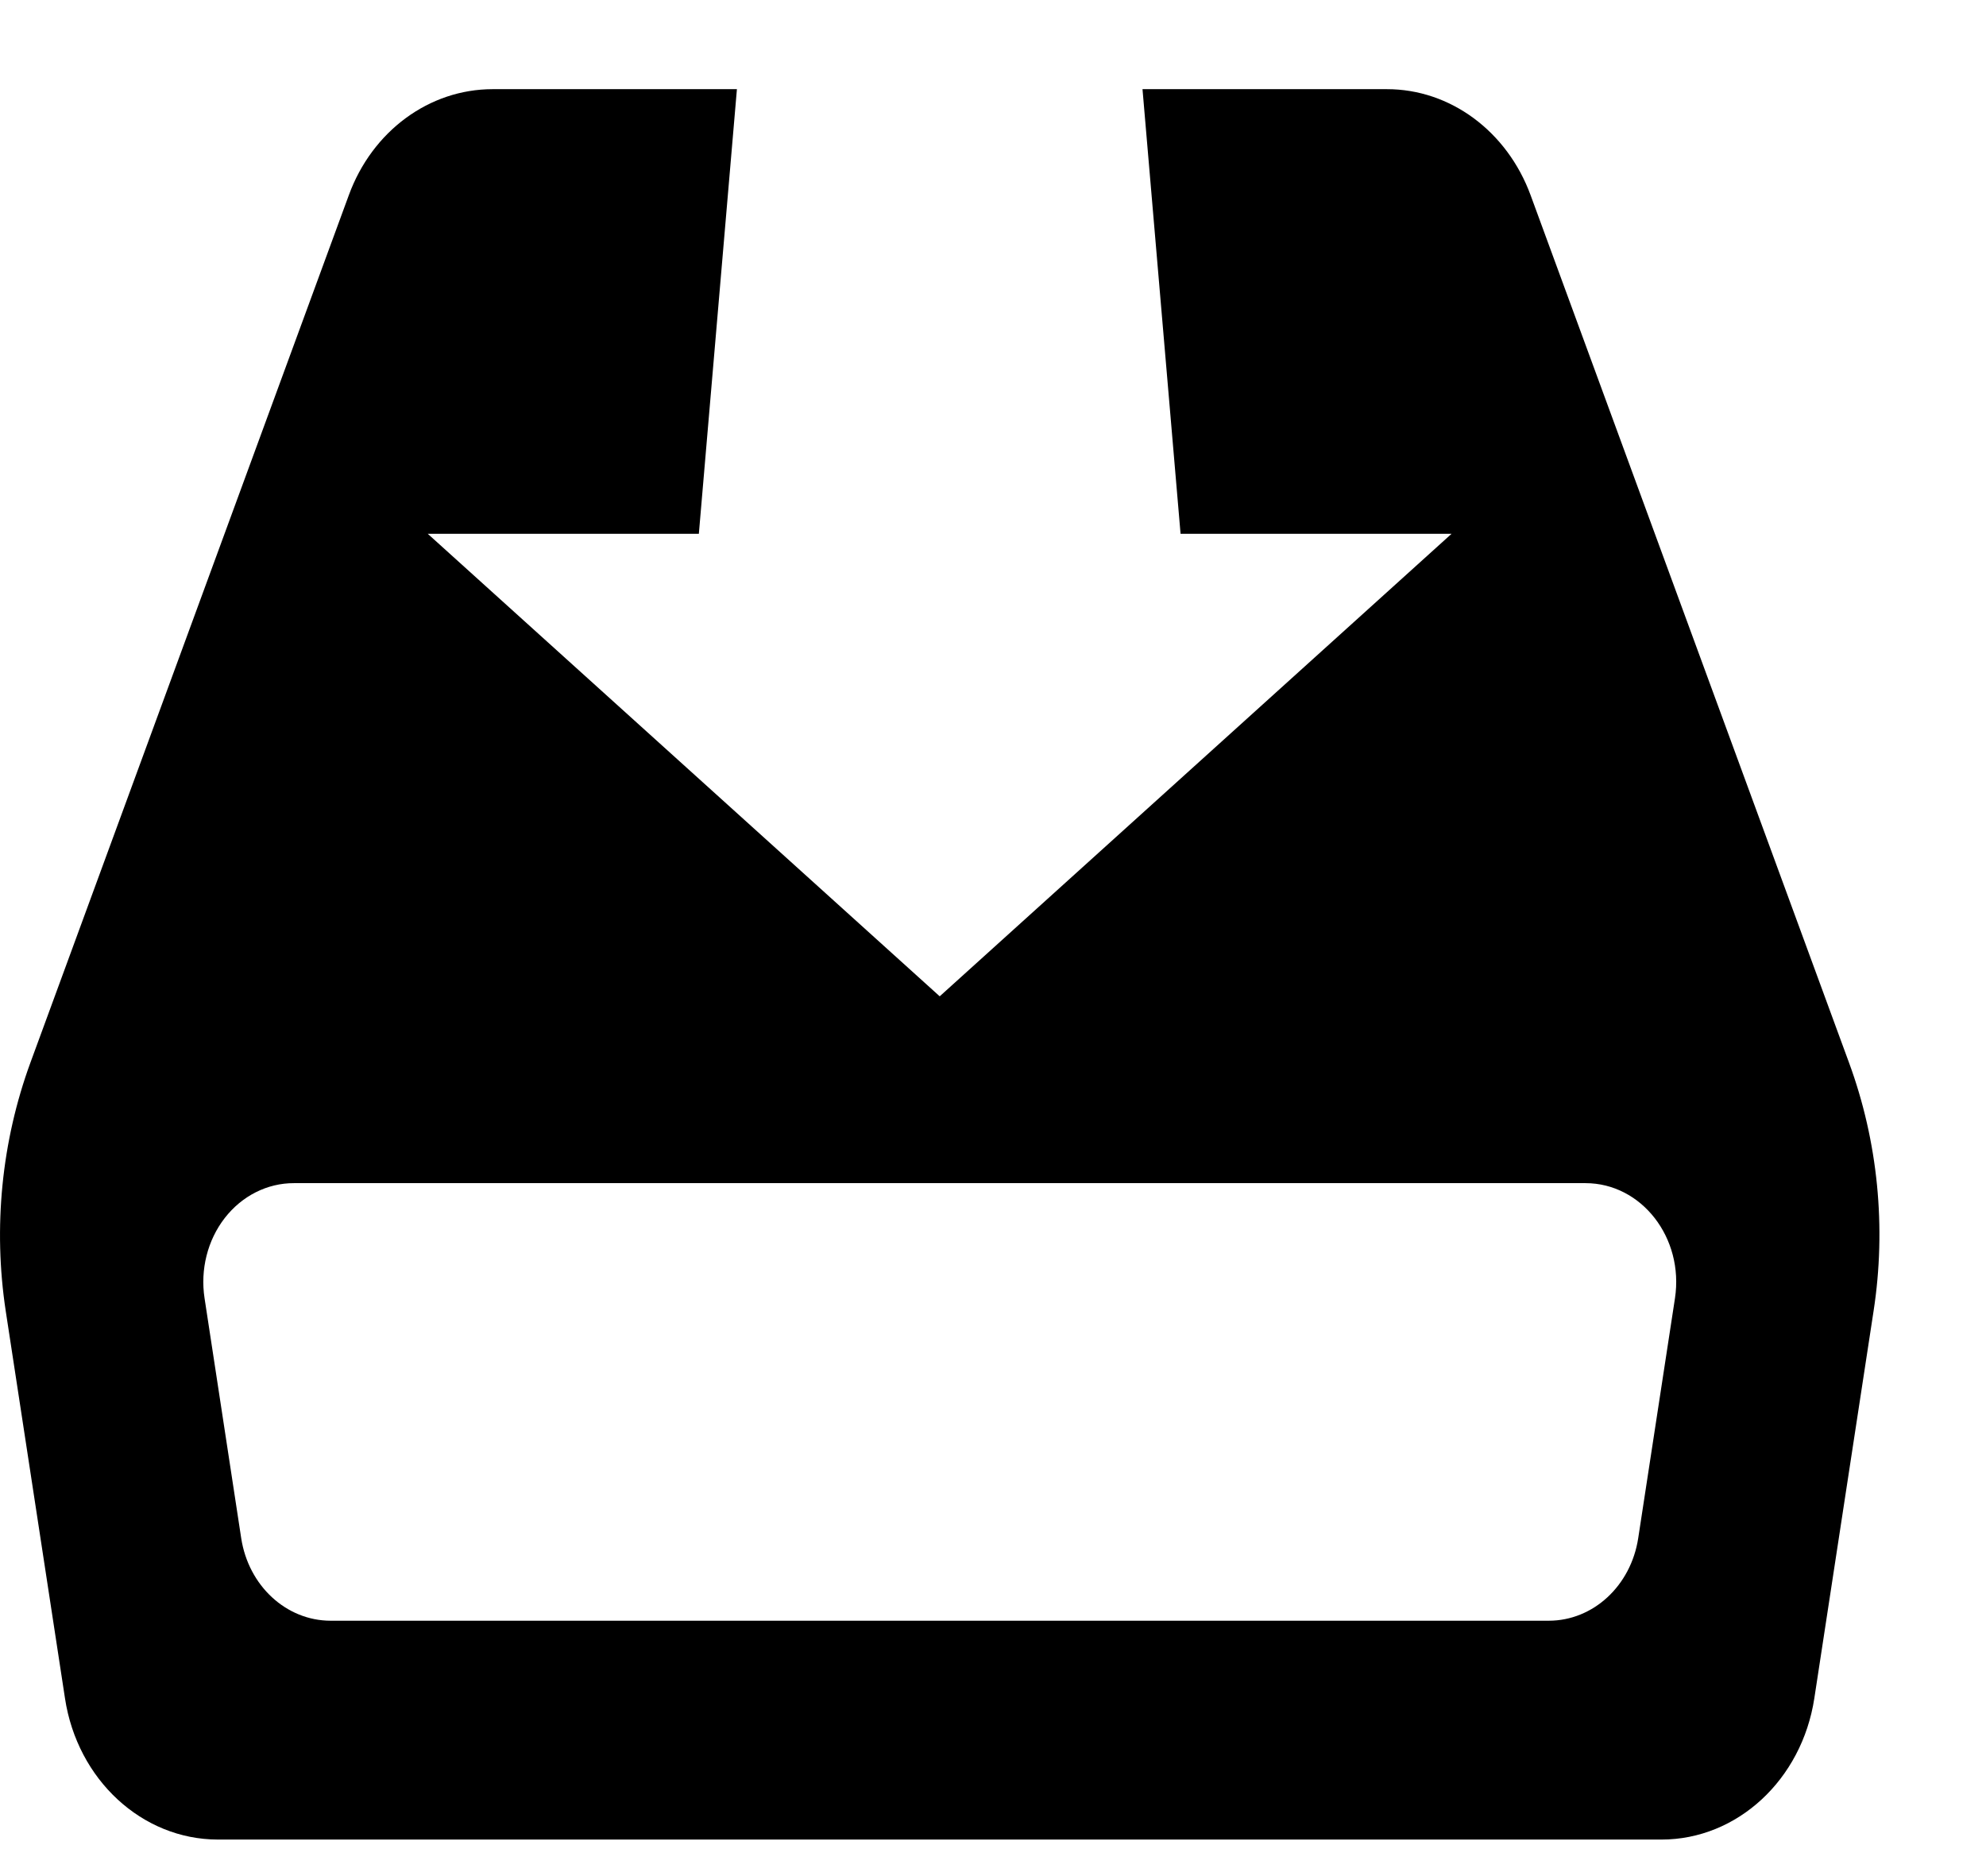 <?xml version="1.0" encoding="UTF-8"?>
<svg xmlns="http://www.w3.org/2000/svg" width="18" height="17" viewBox="0 0 18 17" fill="none">
  <g clip-path="url(#clip0_172_819)">
    <path d="M16.758 9.628L13.873 1.77C13.66 1.189 13.143 0.807 12.569 0.808H10.355L10.7 4.837H13.156L8.517 9.028L3.877 4.837H6.334L6.679 0.808H4.465C3.89 0.808 3.373 1.188 3.161 1.77L0.276 9.628C0.014 10.343 -0.063 11.122 0.052 11.88L0.589 15.389C0.701 16.127 1.287 16.668 1.974 16.669H15.059C15.745 16.669 16.331 16.127 16.444 15.389L16.981 11.88C17.098 11.122 17.021 10.342 16.758 9.628ZM14.848 13.937C14.782 14.37 14.439 14.686 14.037 14.686H2.997C2.595 14.686 2.252 14.37 2.186 13.937L1.854 11.764C1.814 11.504 1.881 11.238 2.037 11.037C2.193 10.836 2.423 10.72 2.665 10.721H14.37C14.878 10.721 15.264 11.217 15.181 11.764L14.848 13.937Z" fill="black"></path>
  </g>
  <defs>
    <clipPath id="clip0_172_819">
      <rect width="17.333" height="16" fill="white" transform="translate(0 0.808)"></rect>
    </clipPath>
  </defs>
</svg>
